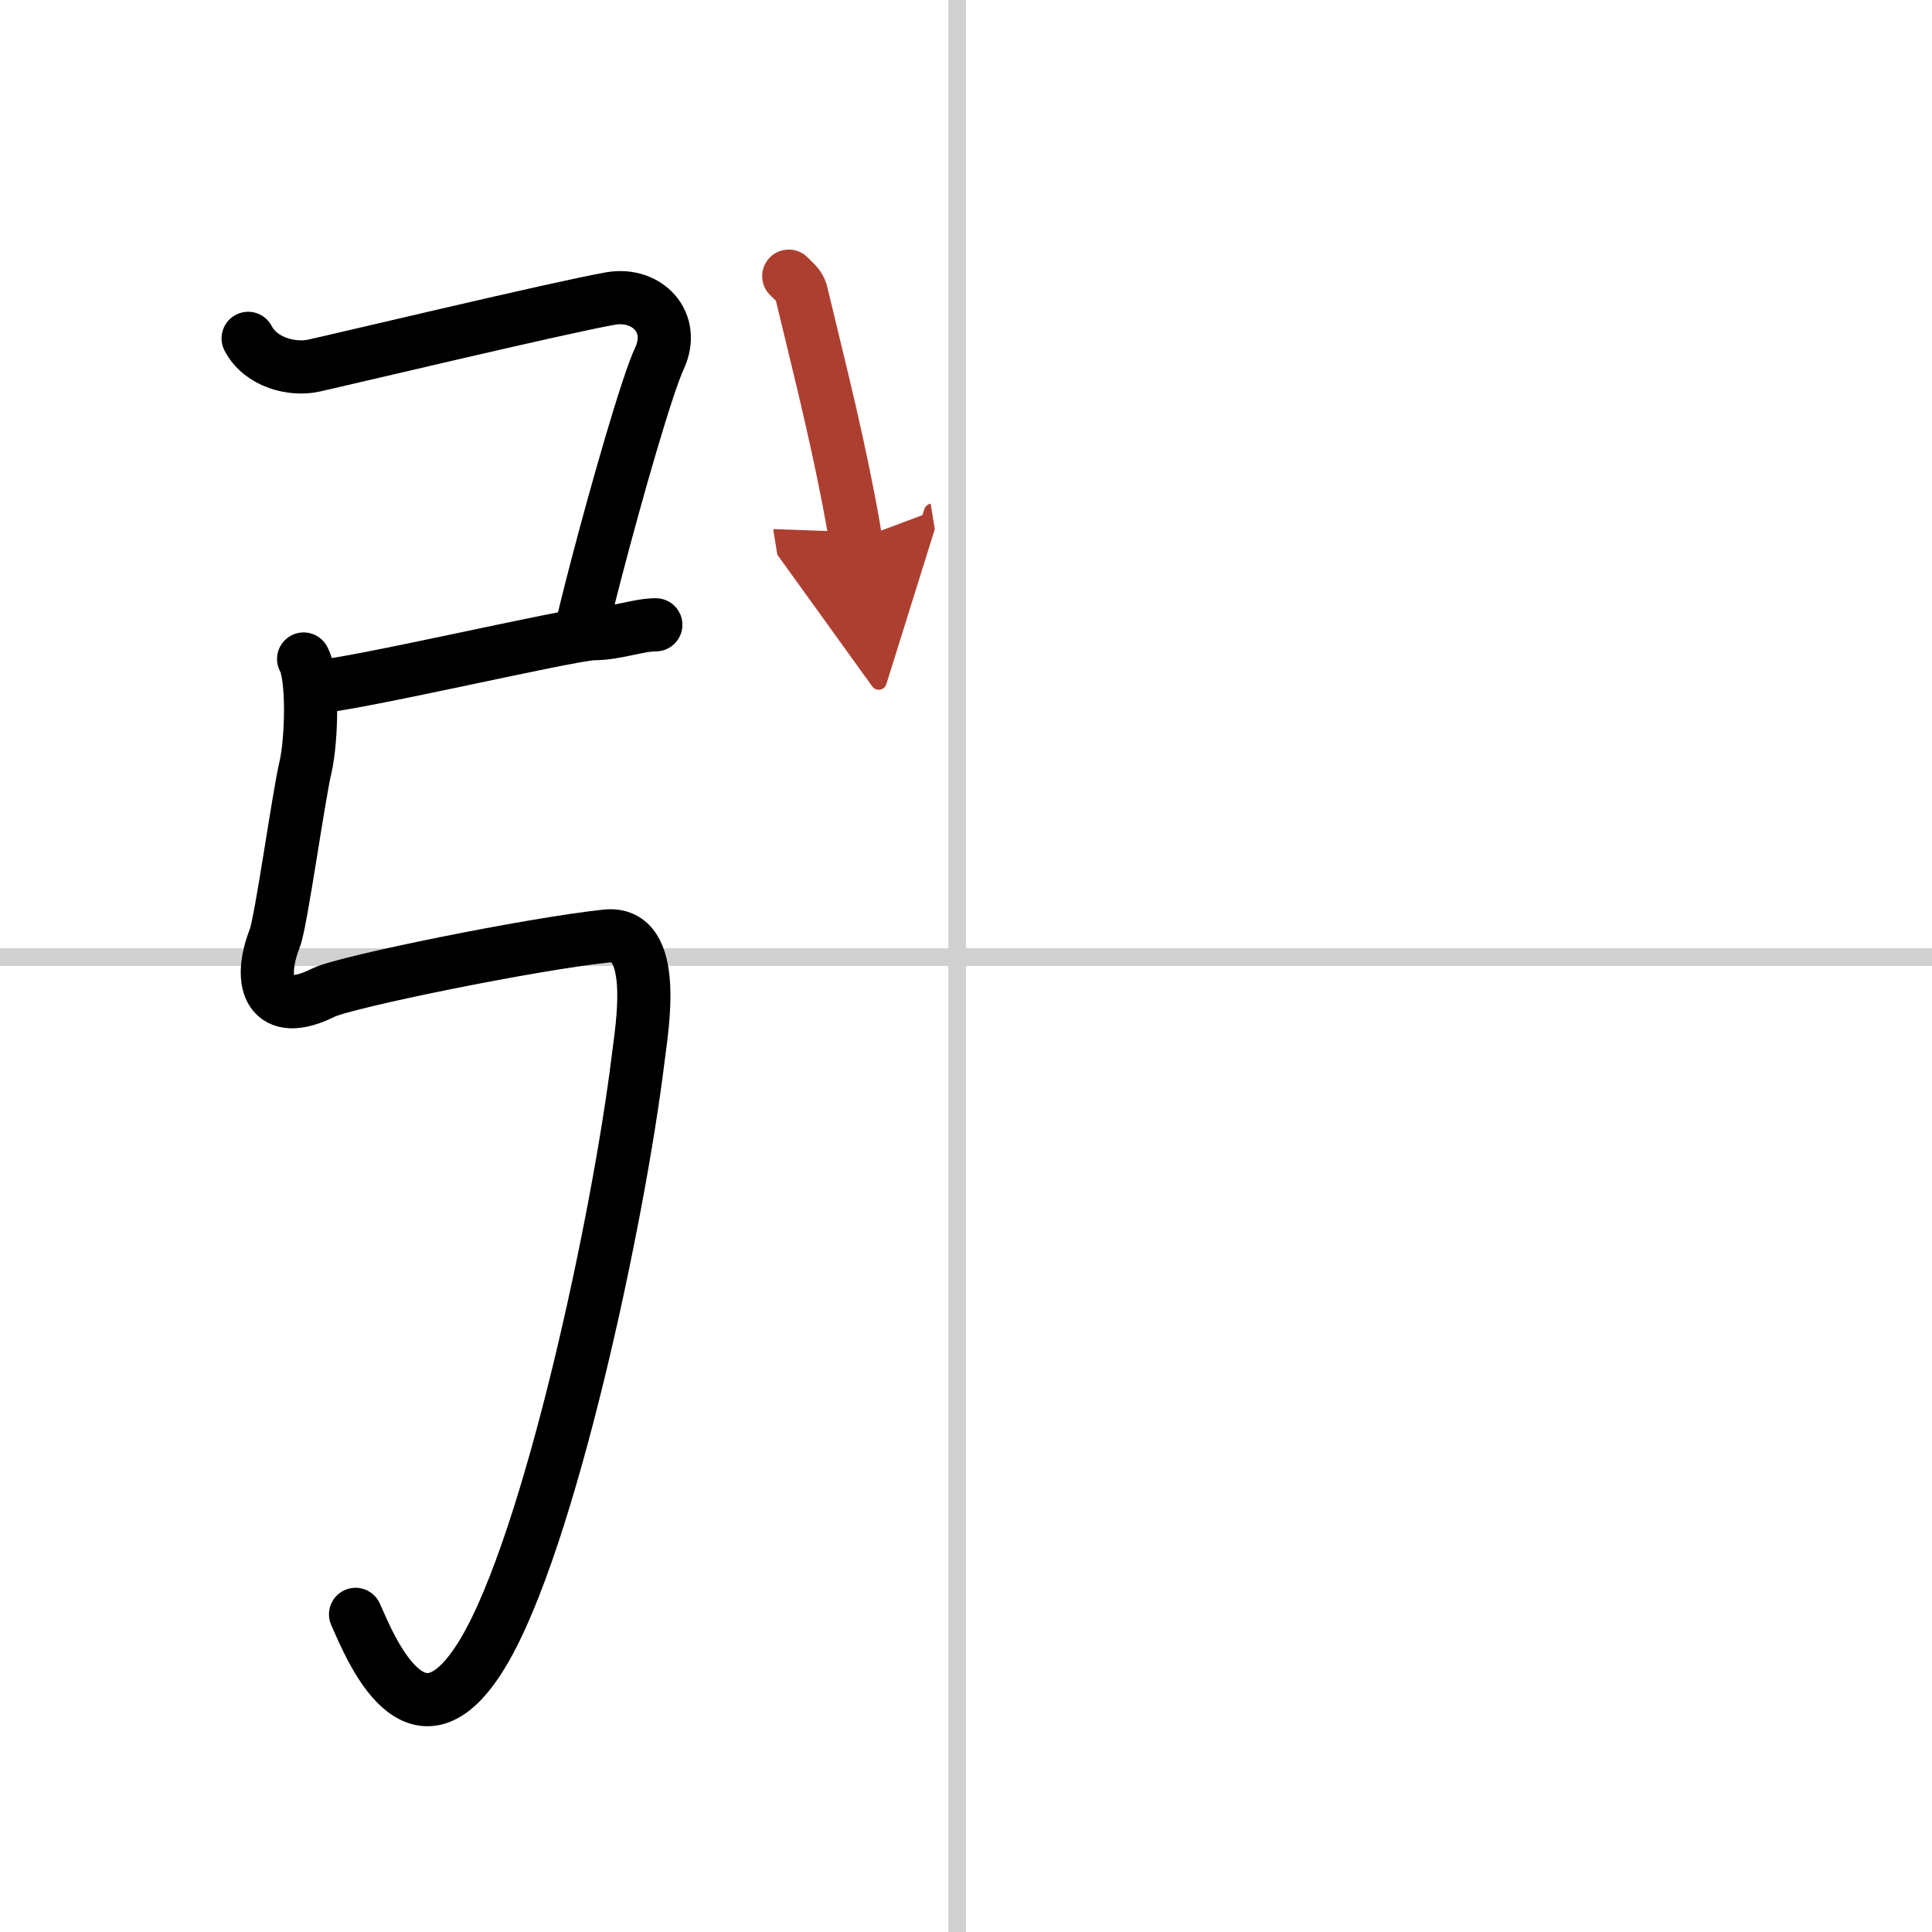 <svg width="400" height="400" viewBox="0 0 109 109" xmlns="http://www.w3.org/2000/svg"><defs><marker id="a" markerWidth="4" orient="auto" refX="1" refY="5" viewBox="0 0 10 10"><polyline points="0 0 10 5 0 10 1 5" fill="#ad3f31" stroke="#ad3f31"/></marker></defs><g fill="none" stroke="#000" stroke-linecap="round" stroke-linejoin="round" stroke-width="3"><rect width="100%" height="100%" fill="#fff" stroke="#fff"/><line x1="54" x2="54" y2="109" stroke="#d0d0d0" stroke-width="1"/><line x2="109" y1="54" y2="54" stroke="#d0d0d0" stroke-width="1"/><path d="m14 19.09c0.72 1.38 2.51 1.8 3.69 1.54 0.96-0.2 14.08-3.33 16.77-3.79 2.04-0.35 3.7 1.34 2.74 3.39-0.7 1.5-2.42 7.52-3.54 11.81-0.41 1.57-0.74 2.91-0.92 3.71"/><path d="m17.75 38.75c1.75 0 14.5-3 15.75-3s2.5-0.5 3.5-0.5"/><path d="m17.13 37.18c0.55 0.96 0.46 4.56 0.11 6.08-0.41 1.74-1.38 8.77-1.74 9.68-1 2.56-0.25 4.56 2.75 3.06 1.21-0.6 11.75-2.75 15.96-3.19 2.99-0.31 2 5.21 1.79 6.94-1.09 8.88-4.97 27.2-8.75 33.5-3.75 6.25-6.36-0.31-7.19-2.17"/><path d="m44.5 15.58c0.28 0.29 0.6 0.52 0.7 0.9 0.68 2.86 1.85 7.41 2.68 11.74 0.15 0.76 0.28 1.51 0.4 2.25" marker-end="url(#a)" stroke="#ad3f31"/></g></svg>
